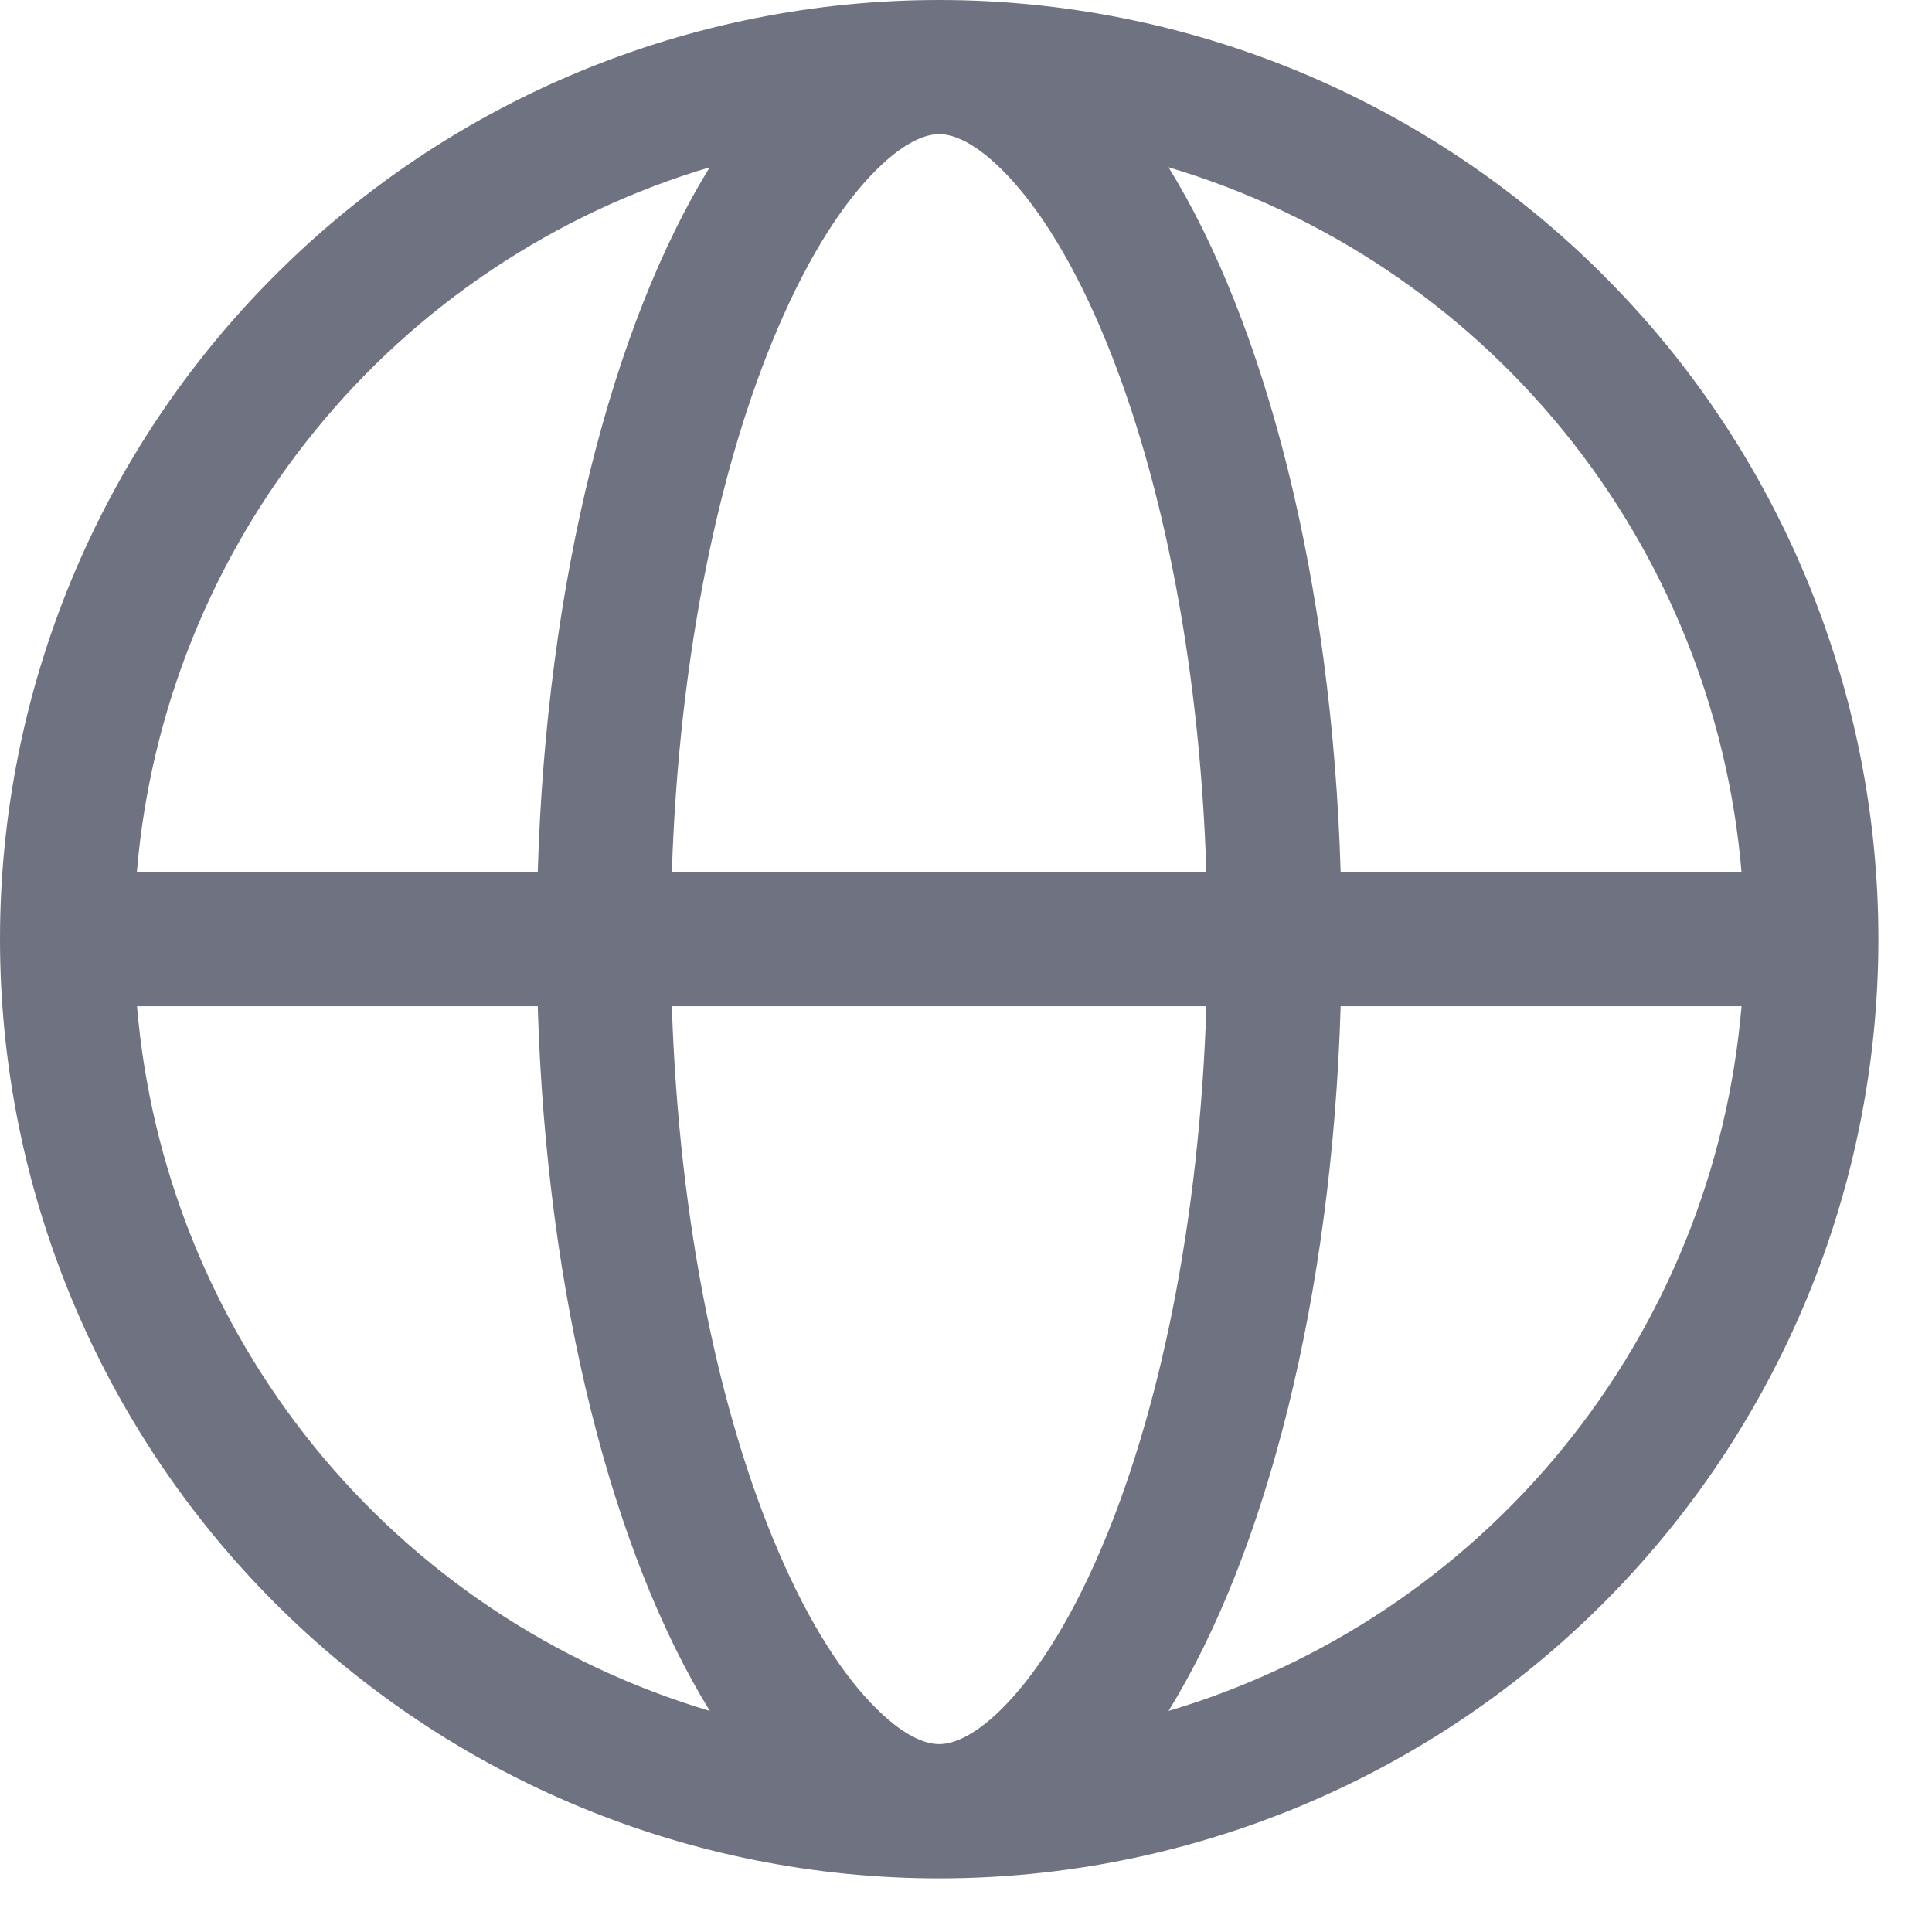 <?xml version="1.0" encoding="utf-8"?>
<svg xmlns="http://www.w3.org/2000/svg" fill="none" height="100%" overflow="visible" preserveAspectRatio="none" style="display: block;" viewBox="0 0 12 12" width="100%">
<path clip-rule="evenodd" d="M6.221 10.615C6.027 10.807 5.897 10.833 5.833 10.833C5.77 10.833 5.64 10.807 5.446 10.615C5.247 10.42 5.031 10.096 4.832 9.63C4.47 8.786 4.217 7.603 4.173 6.25H7.493C7.45 7.603 7.197 8.787 6.835 9.63C6.635 10.097 6.418 10.42 6.221 10.615ZM7.493 5.417H4.173C4.217 4.064 4.47 2.88 4.832 2.037C5.032 1.57 5.248 1.247 5.446 1.052C5.64 0.86 5.77 0.833 5.833 0.833C5.897 0.833 6.027 0.86 6.221 1.052C6.419 1.247 6.636 1.571 6.835 2.037C7.197 2.88 7.45 4.064 7.493 5.417ZM8.327 6.25C8.273 8.063 7.862 9.648 7.258 10.627C8.223 10.34 9.078 9.769 9.713 8.988C10.348 8.207 10.732 7.253 10.817 6.25H8.327ZM10.817 5.417C10.732 4.414 10.348 3.46 9.713 2.679C9.078 1.898 8.223 1.326 7.258 1.039C7.862 2.018 8.273 3.603 8.327 5.417H10.817ZM3.34 5.417C3.394 3.603 3.805 2.018 4.408 1.039C3.444 1.326 2.588 1.898 1.954 2.679C1.319 3.46 0.934 4.414 0.85 5.417H3.34ZM0.851 6.25C0.935 7.253 1.32 8.207 1.954 8.988C2.589 9.769 3.445 10.34 4.409 10.627C3.805 9.648 3.394 8.063 3.34 6.25H0.851ZM11.667 5.833C11.667 5.067 11.516 4.309 11.223 3.601C10.93 2.893 10.5 2.25 9.958 1.709C9.416 1.167 8.773 0.737 8.066 0.444C7.358 0.151 6.599 0 5.833 0C5.067 0 4.309 0.151 3.601 0.444C2.893 0.737 2.25 1.167 1.709 1.709C1.167 2.25 0.737 2.893 0.444 3.601C0.151 4.309 -1.14149e-08 5.067 0 5.833C2.30535e-08 7.38 0.615 8.864 1.709 9.958C2.803 11.052 4.286 11.667 5.833 11.667C7.38 11.667 8.864 11.052 9.958 9.958C11.052 8.864 11.667 7.38 11.667 5.833Z" fill="#6F7381" fill-rule="evenodd" id="Vector"/>
</svg>